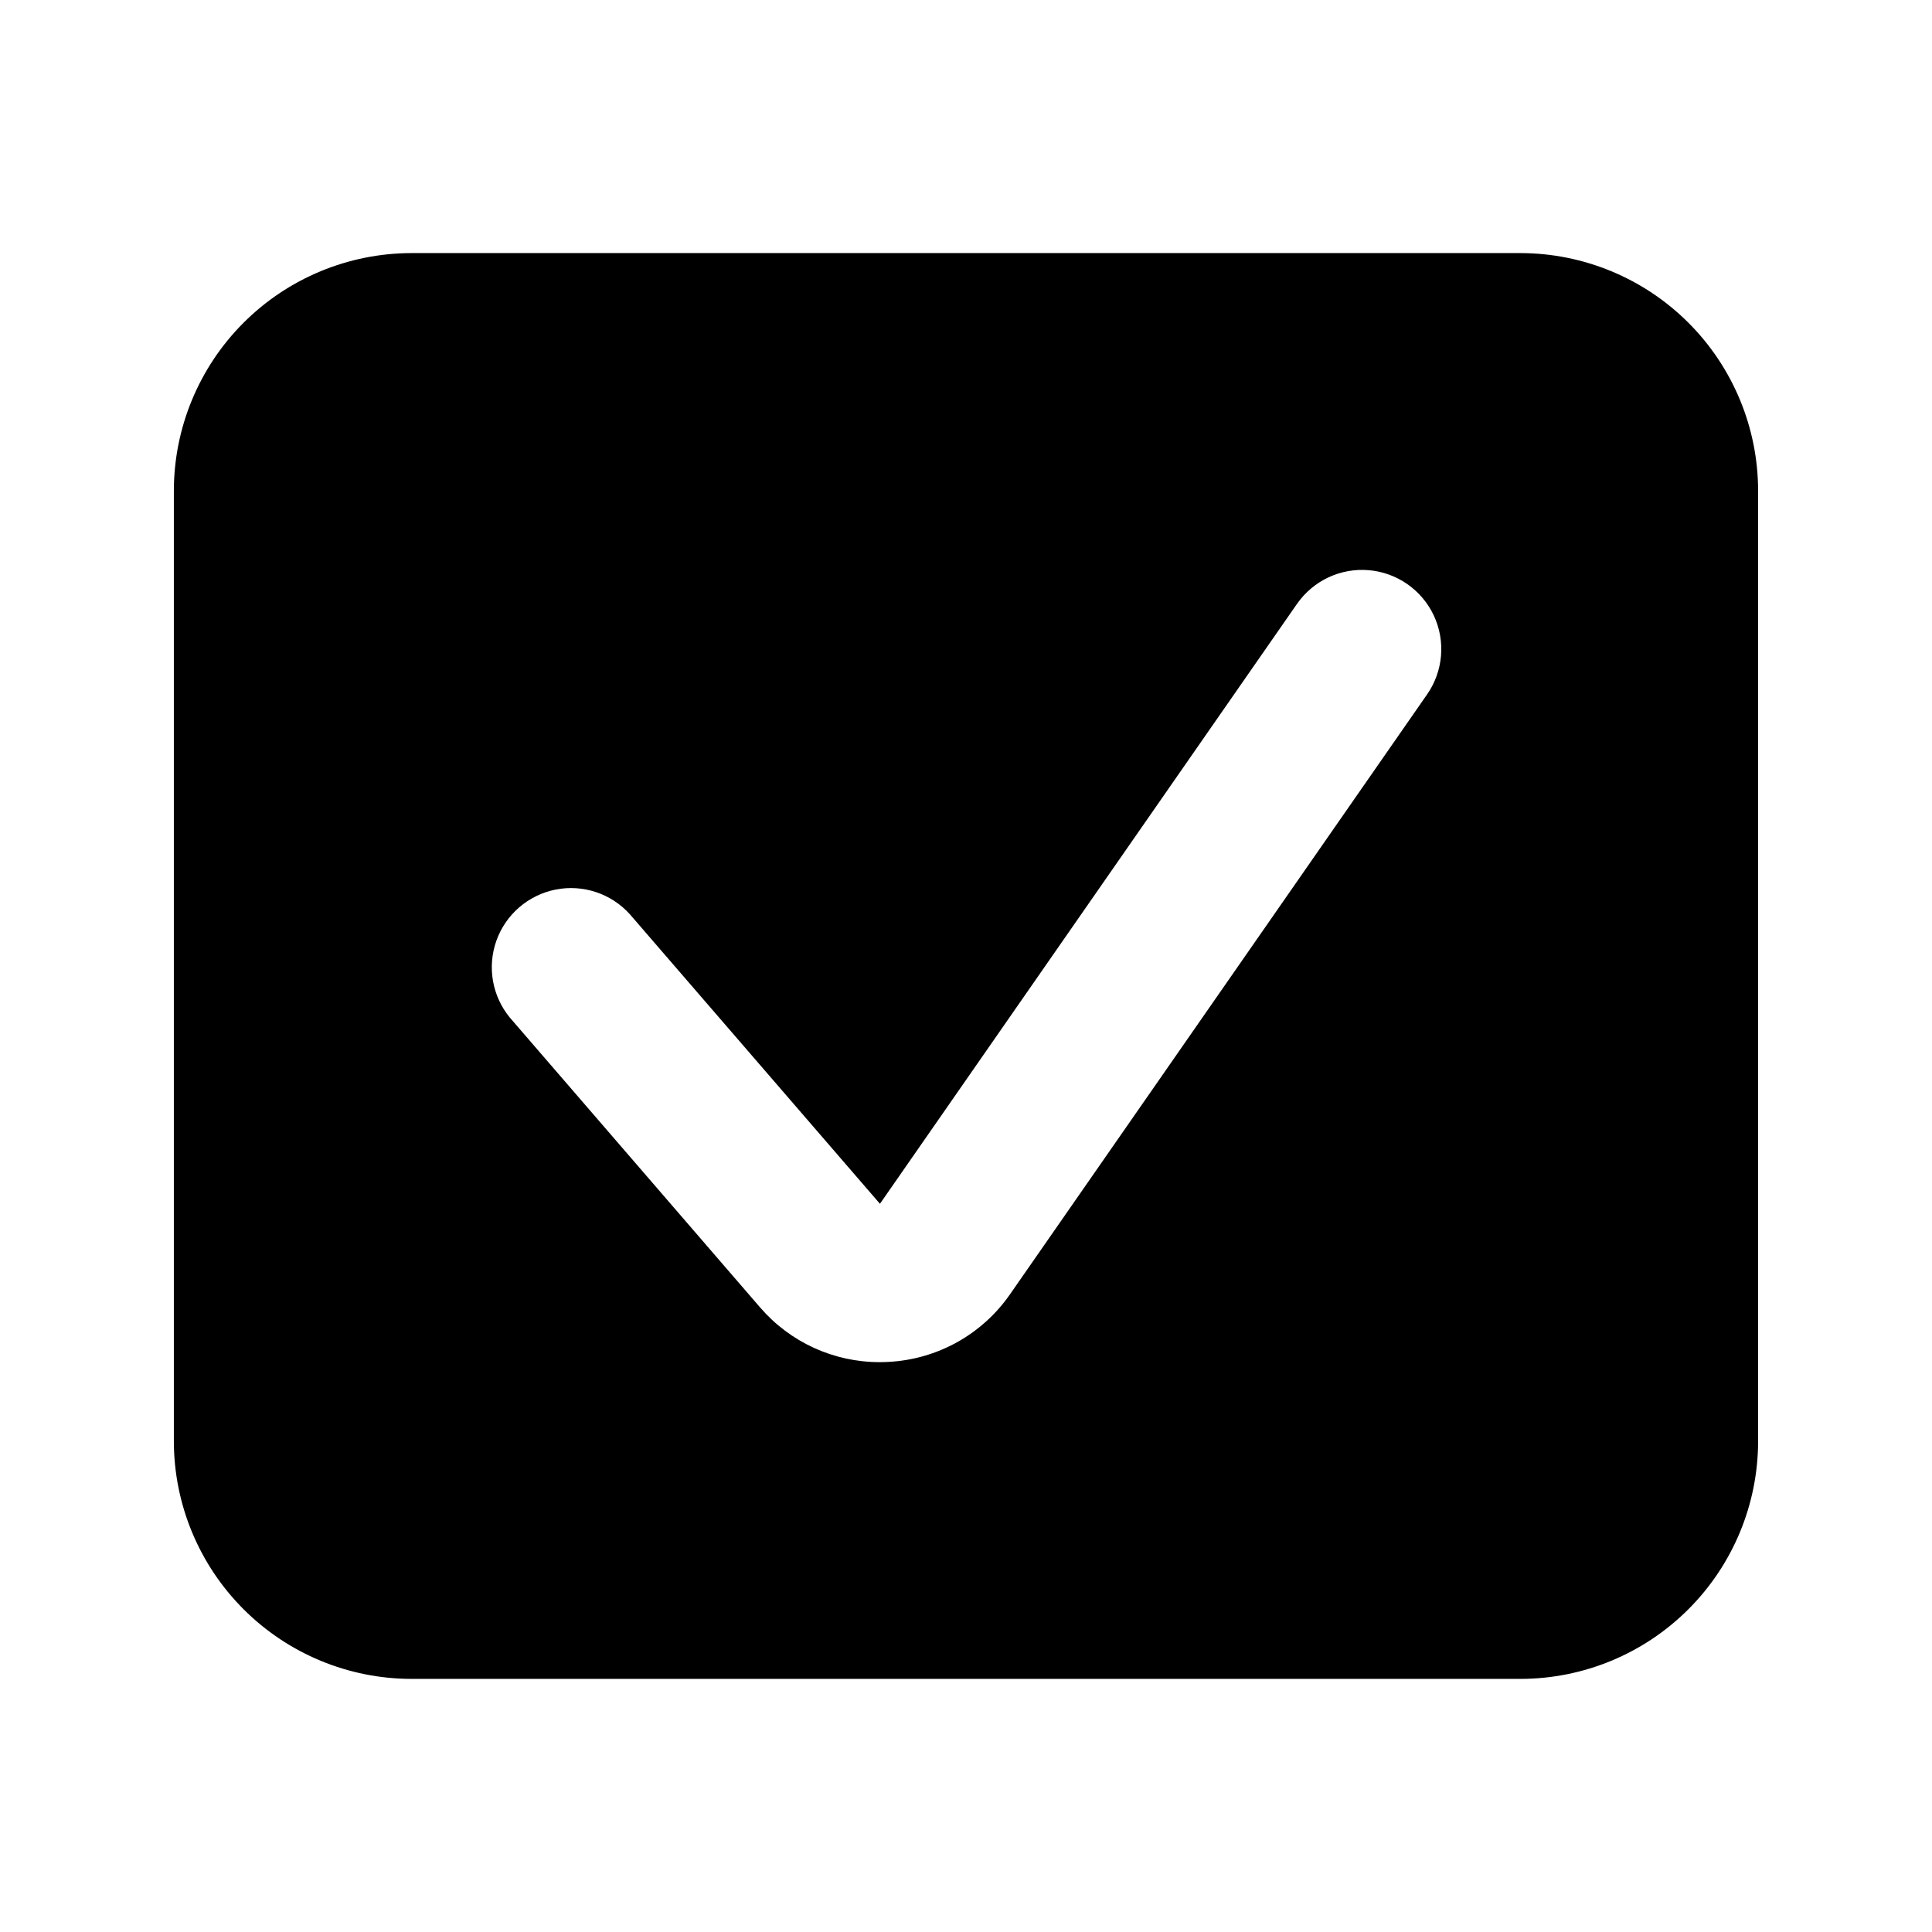 <?xml version="1.0" encoding="UTF-8"?>
<!-- Uploaded to: SVG Repo, www.svgrepo.com, Generator: SVG Repo Mixer Tools -->
<svg fill="#000000" width="800px" height="800px" version="1.1" viewBox="144 144 512 512" xmlns="http://www.w3.org/2000/svg">
 <path d="m546.94 211.07h-293.89c-16.699 0.02-32.703 6.66-44.512 18.465-11.805 11.809-18.445 27.812-18.465 44.512v251.9c0.02 16.699 6.66 32.707 18.465 44.512 11.809 11.809 27.812 18.449 44.512 18.465h293.89c16.699-0.016 32.707-6.656 44.512-18.465 11.809-11.805 18.449-27.812 18.465-44.512v-251.9c-0.016-16.699-6.656-32.703-18.465-44.512-11.805-11.805-27.812-18.445-44.512-18.465zm-24.742 116.95-110.52 158.96c-7.391 10.664-19.312 17.289-32.27 17.938-0.758 0.043-1.516 0.062-2.277 0.062h0.004c-12.176 0.02-23.75-5.273-31.699-14.496l-66.289-76.773c-4.711-5.695-6.078-13.453-3.598-20.418 2.481-6.965 8.441-12.109 15.695-13.547s14.727 1.047 19.676 6.539l66.277 76.73 110.52-158.98v0.004c4.285-6.16 11.527-9.566 19.004-8.938 7.477 0.633 14.051 5.203 17.242 11.992 3.191 6.793 2.519 14.77-1.766 20.93z"/>
</svg>